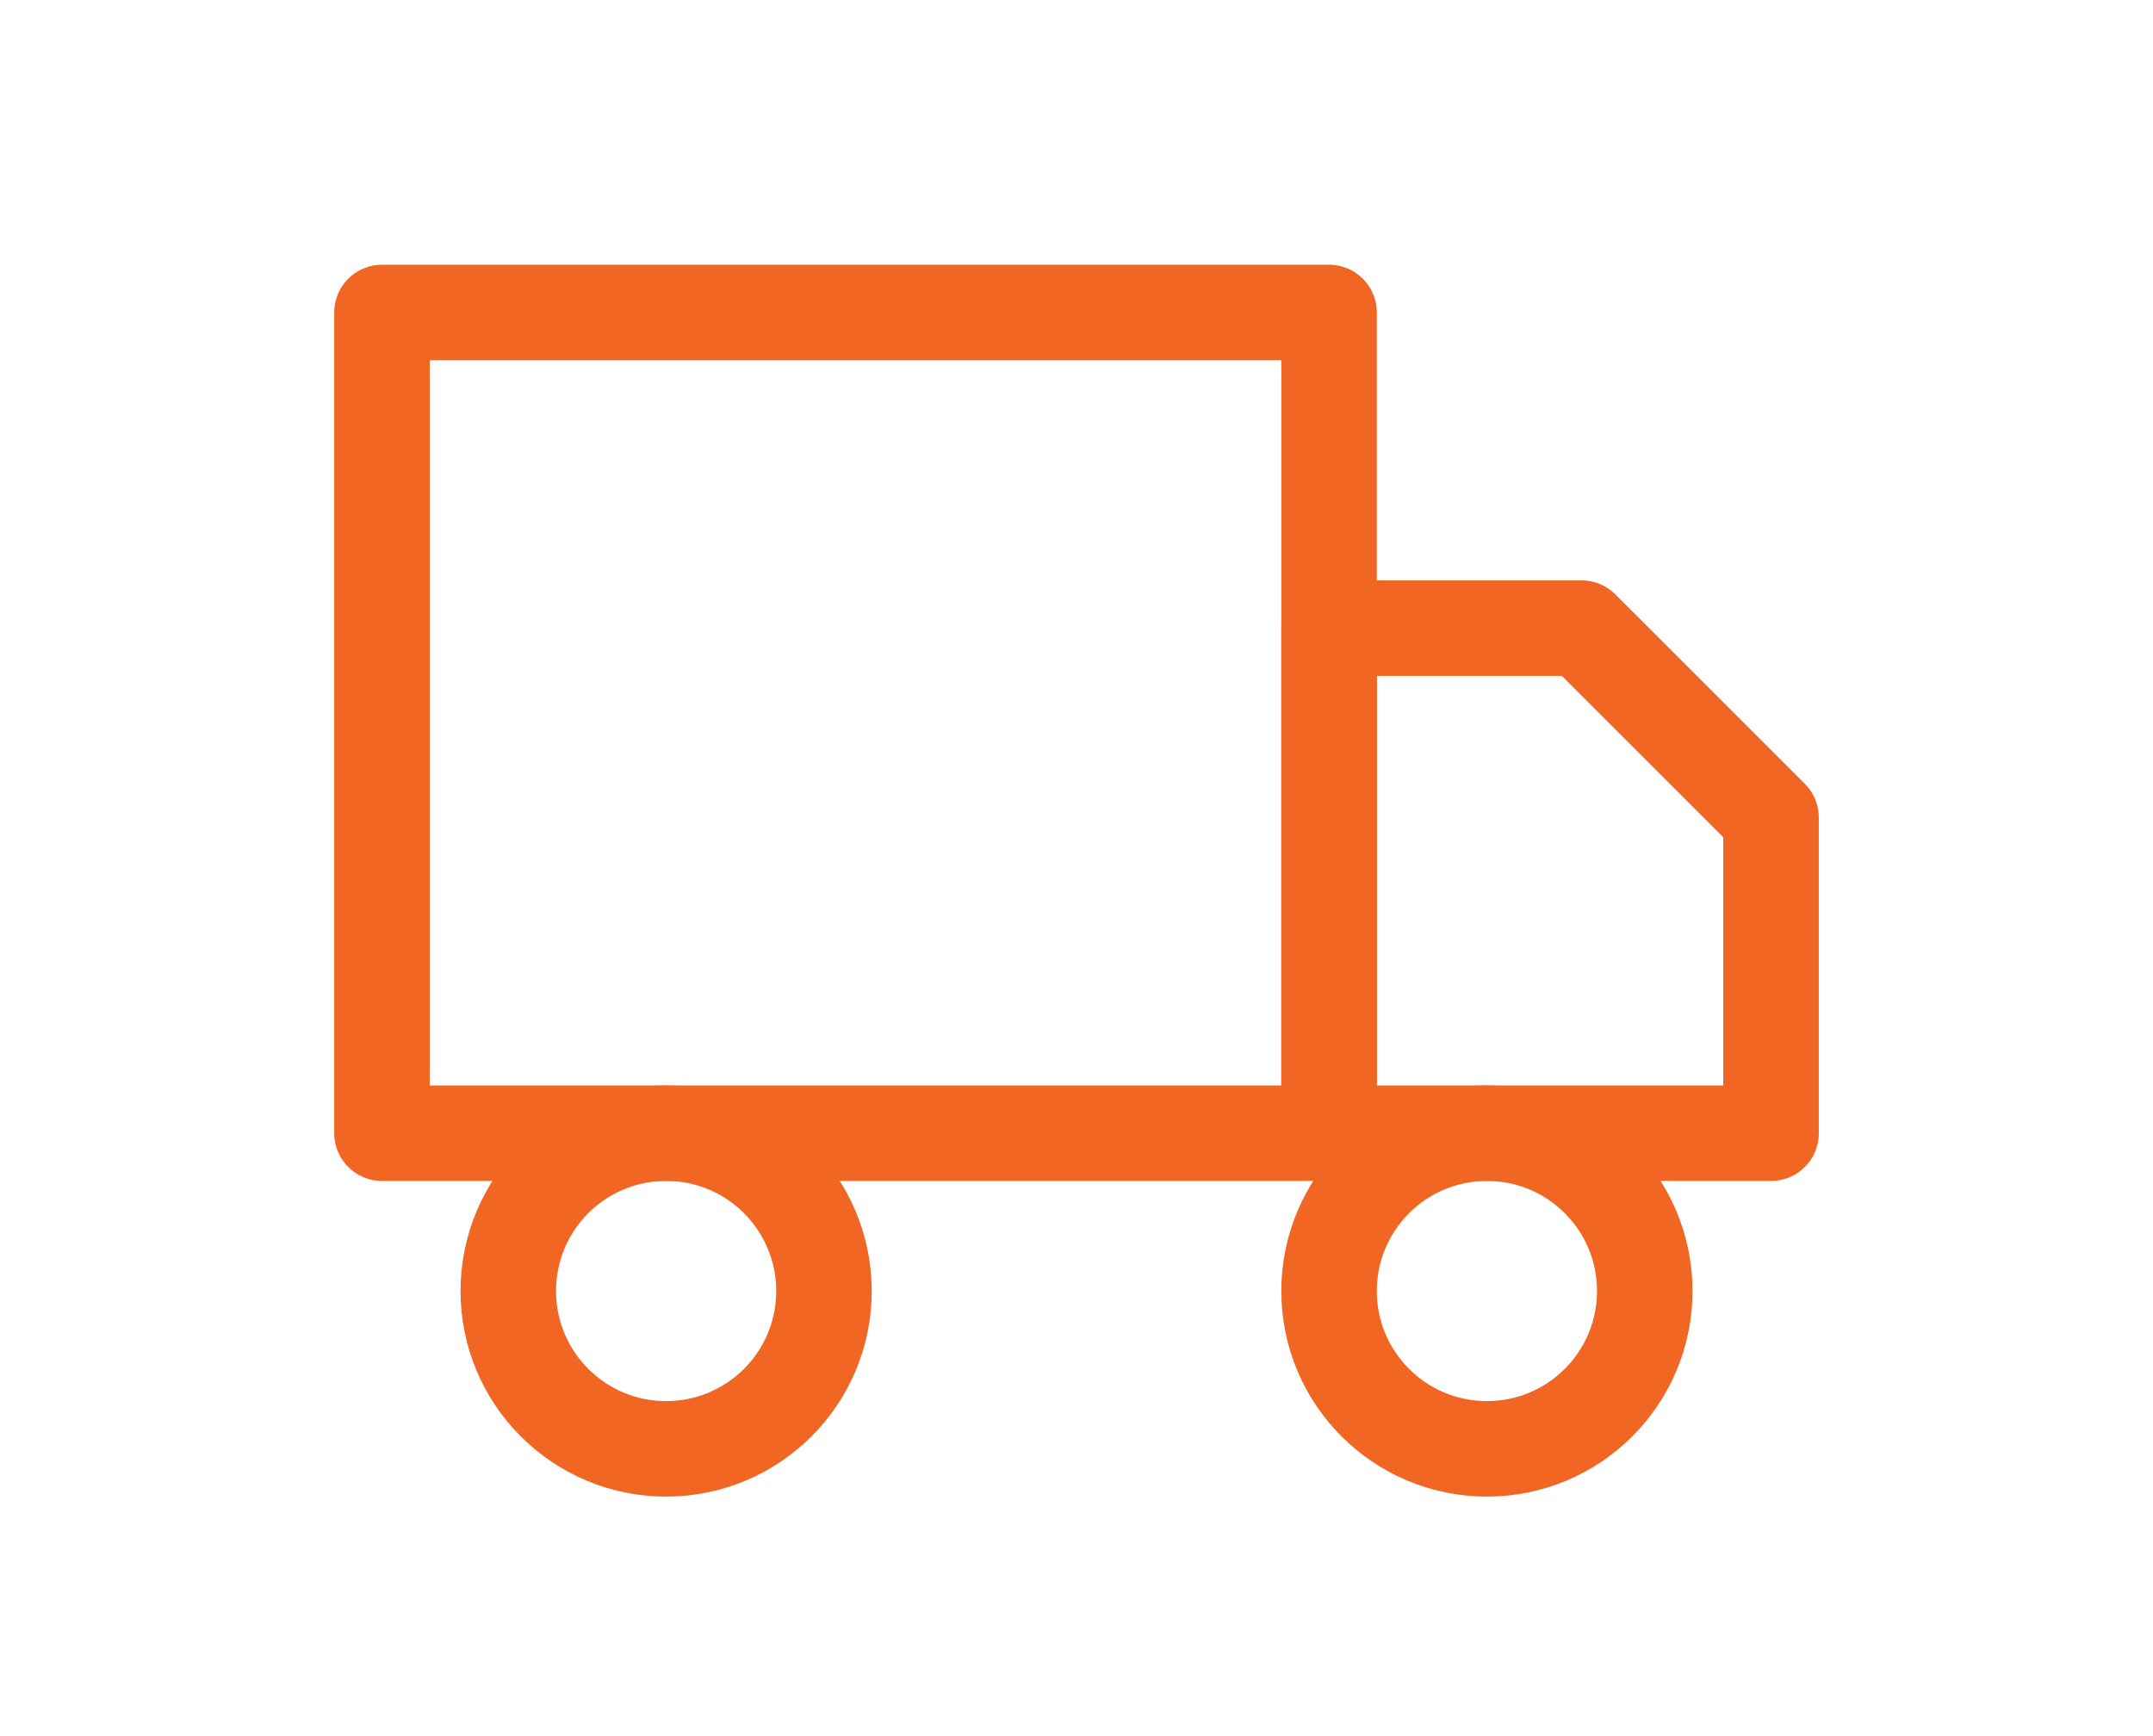 <svg width="62" height="50" viewBox="0 0 62 50" fill="none" xmlns="http://www.w3.org/2000/svg">
<path d="M38.273 9H11V32.636H38.273V9Z" stroke="#F16622" stroke-width="2.75" stroke-linecap="round" stroke-linejoin="round"/>
<path d="M38.273 18.091H45.546L51.001 23.545V32.636H38.273V18.091Z" stroke="#F16622" stroke-width="2.75" stroke-linecap="round" stroke-linejoin="round"/>
<path d="M19.182 41.727C21.693 41.727 23.728 39.692 23.728 37.182C23.728 34.671 21.693 32.636 19.182 32.636C16.672 32.636 14.637 34.671 14.637 37.182C14.637 39.692 16.672 41.727 19.182 41.727Z" stroke="#F16622" stroke-width="2.75" stroke-linecap="round" stroke-linejoin="round"/>
<path d="M42.819 41.727C45.329 41.727 47.364 39.692 47.364 37.182C47.364 34.671 45.329 32.636 42.819 32.636C40.309 32.636 38.273 34.671 38.273 37.182C38.273 39.692 40.309 41.727 42.819 41.727Z" stroke="#F16622" stroke-width="2.75" stroke-linecap="round" stroke-linejoin="round"/>
</svg>
